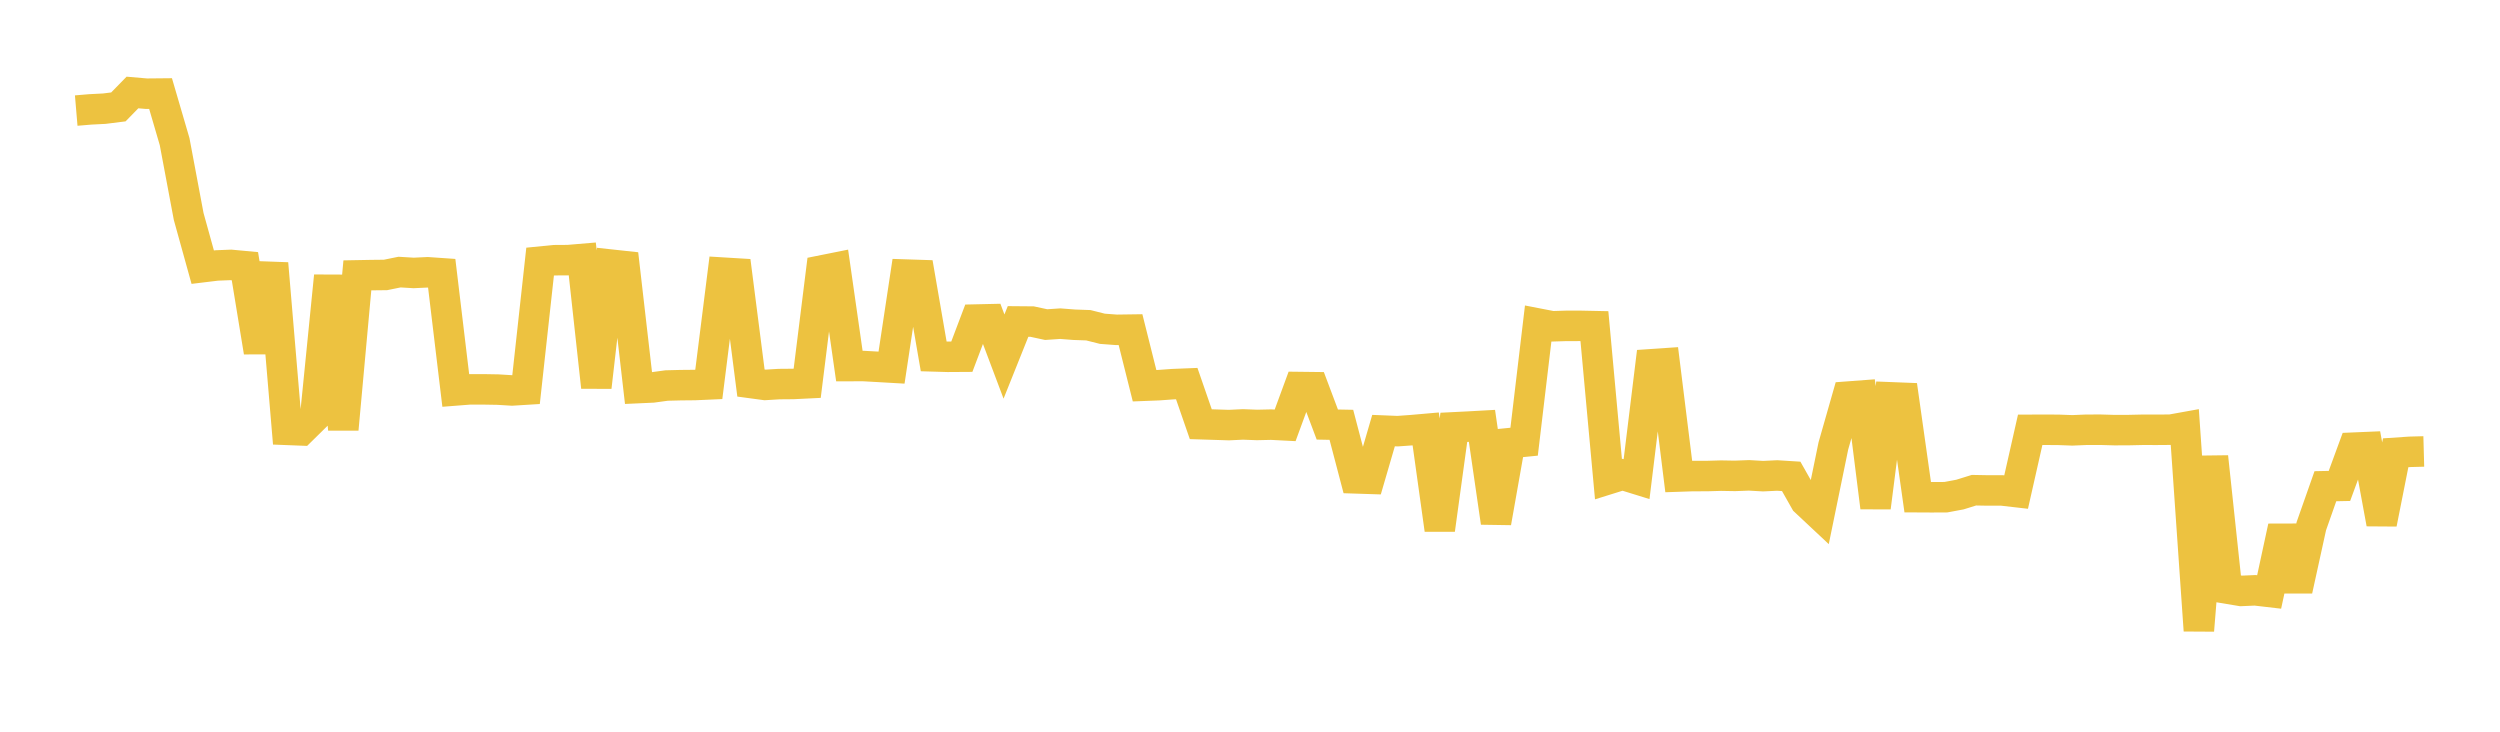 <svg width="164" height="48" xmlns="http://www.w3.org/2000/svg" xmlns:xlink="http://www.w3.org/1999/xlink"><path fill="none" stroke="rgb(237,194,64)" stroke-width="2" d="M5,7.254L5.922,7.176L6.844,7.129L7.766,7.013L8.689,6.067L9.611,6.147L10.533,6.138L11.455,9.29L12.377,14.2L13.299,17.526L14.222,17.414L15.144,17.377L16.066,17.463L16.988,23.09L17.91,17.287L18.832,28.199L19.754,28.235L20.677,27.327L21.599,18.104L22.521,28.16L23.443,18.064L24.365,18.047L25.287,18.037L26.21,17.849L27.132,17.905L28.054,17.862L28.976,17.926L29.898,25.613L30.82,25.541L31.743,25.542L32.665,25.558L33.587,25.614L34.509,25.557L35.431,17.162L36.353,17.07L37.275,17.064L38.198,16.986L39.12,25.396L40.042,17.356L40.964,17.456L41.886,25.458L42.808,25.416L43.731,25.29L44.653,25.267L45.575,25.258L46.497,25.217L47.419,17.884L48.341,17.94L49.263,25.127L50.186,25.252L51.108,25.196L52.03,25.188L52.952,25.143L53.874,17.749L54.796,17.564L55.719,24.014L56.641,24.012L57.563,24.063L58.485,24.116L59.407,18.012L60.329,18.042L61.251,23.379L62.174,23.406L63.096,23.4L64.018,20.963L64.94,20.942L65.862,23.39L66.784,21.088L67.707,21.096L68.629,21.294L69.551,21.232L70.473,21.303L71.395,21.336L72.317,21.568L73.24,21.637L74.162,21.624L75.084,25.304L76.006,25.268L76.928,25.201L77.85,25.164L78.772,27.828L79.695,27.857L80.617,27.886L81.539,27.842L82.461,27.877L83.383,27.856L84.305,27.903L85.228,25.389L86.15,25.4L87.072,27.85L87.994,27.868L88.916,31.38L89.838,31.41L90.76,28.247L91.683,28.284L92.605,28.218L93.527,28.137L94.449,34.75L95.371,28.033L96.293,27.987L97.216,27.936L98.138,34.278L99.06,29.067L99.982,28.975L100.904,21.226L101.826,21.405L102.749,21.377L103.671,21.376L104.593,21.395L105.515,31.433L106.437,31.145L107.359,31.43L108.281,23.898L109.204,23.835L110.126,31.261L111.048,31.23L111.97,31.229L112.892,31.202L113.814,31.218L114.737,31.183L115.659,31.236L116.581,31.192L117.503,31.25L118.425,32.879L119.347,33.743L120.269,29.252L121.192,26.02L122.114,25.951L123.036,33.289L123.958,26.061L124.88,26.097L125.802,32.616L126.725,32.621L127.647,32.616L128.569,32.444L129.491,32.157L130.413,32.174L131.335,32.174L132.257,32.28L133.18,28.196L134.102,28.192L135.024,28.197L135.946,28.231L136.868,28.192L137.79,28.19L138.713,28.217L139.635,28.214L140.557,28.193L141.479,28.195L142.401,28.188L143.323,28.022L144.246,41.358L145.168,29.969L146.09,38.611L147.012,38.765L147.934,38.725L148.856,38.832L149.778,34.557L150.701,38.72L151.623,34.516L152.545,31.896L153.467,31.877L154.389,29.367L155.311,29.328L156.234,34.348L157.156,29.702L158.078,29.64L159,29.615"></path></svg>